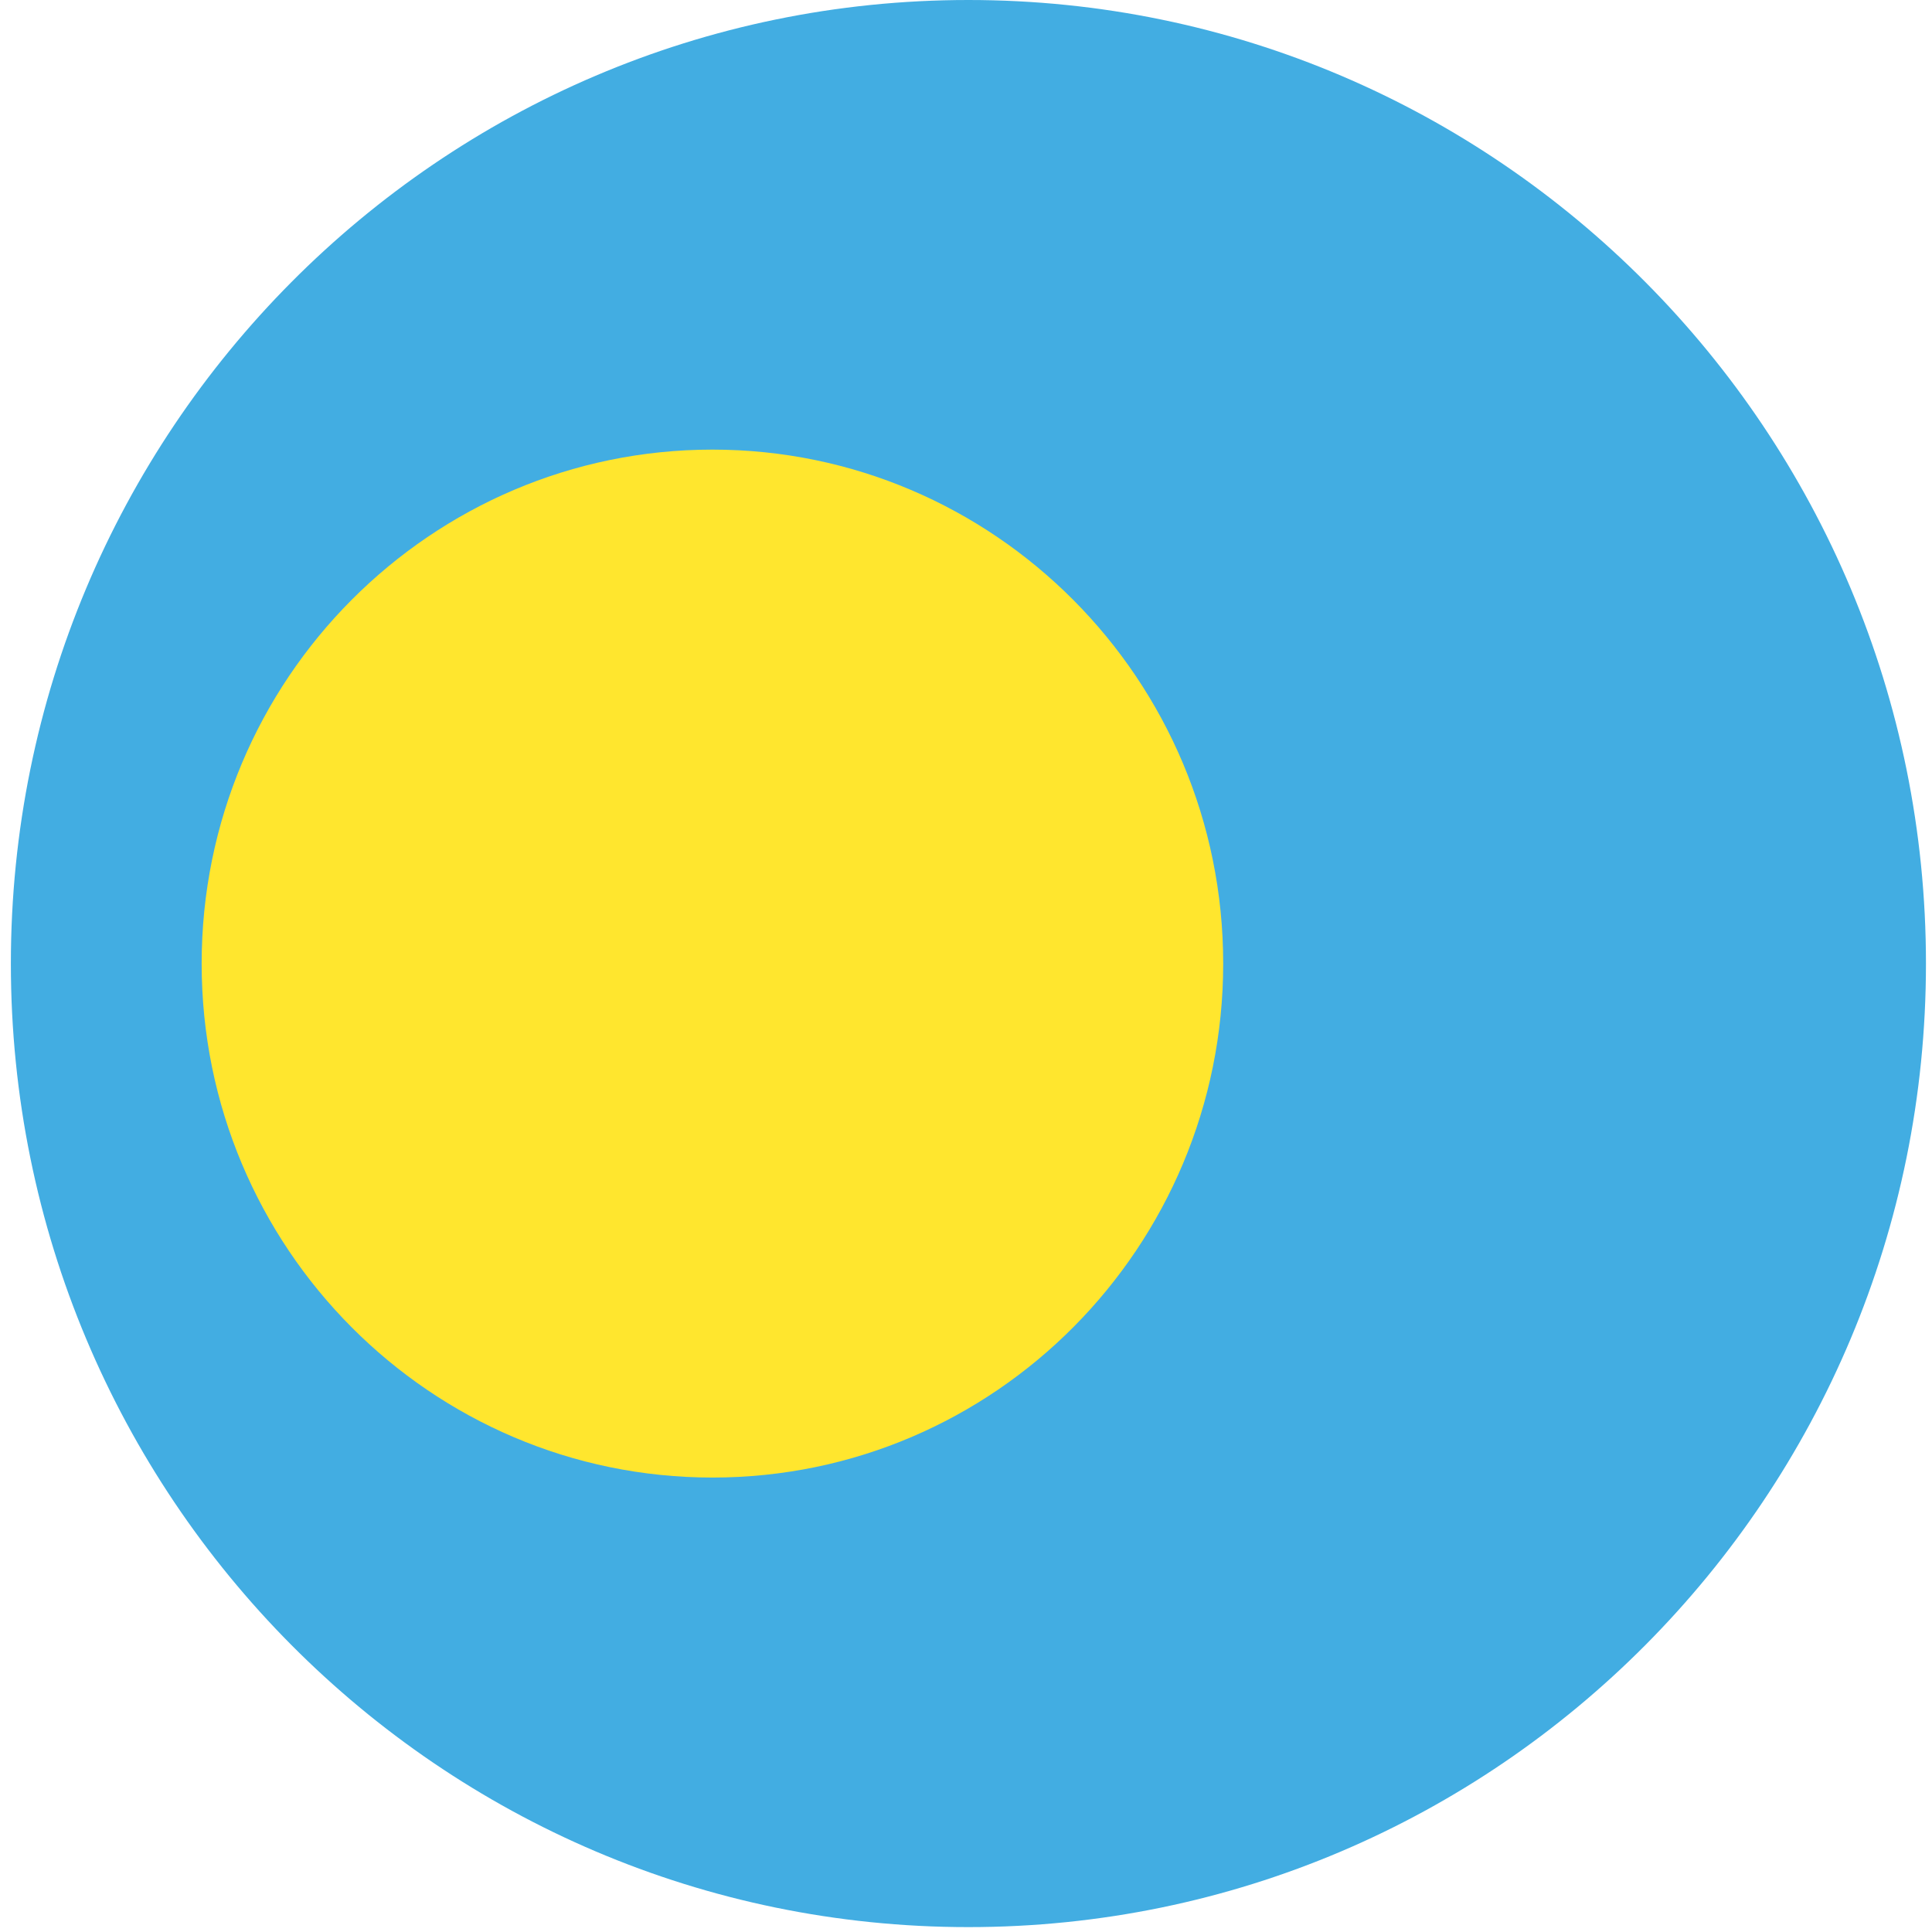 <svg width="32" height="32" viewBox="0 0 32 32" fill="none" xmlns="http://www.w3.org/2000/svg">
<path d="M16.04 0C24.8 0 31.9 7.145 31.9 15.96C31.9 24.775 24.8 31.919 16.04 31.919C7.28 31.919 0.18 24.775 0.18 15.96C0.18 7.145 7.28 0 16.04 0Z" fill="#42ADE2"/>
<path d="M11.8 7.447C16.46 7.447 20.26 11.25 20.26 15.96C20.26 20.649 16.48 24.473 11.8 24.473C7.14 24.473 3.34 20.669 3.34 15.96C3.34 11.25 7.14 7.447 11.8 7.447Z" fill="#FFE62E"/>
</svg>
